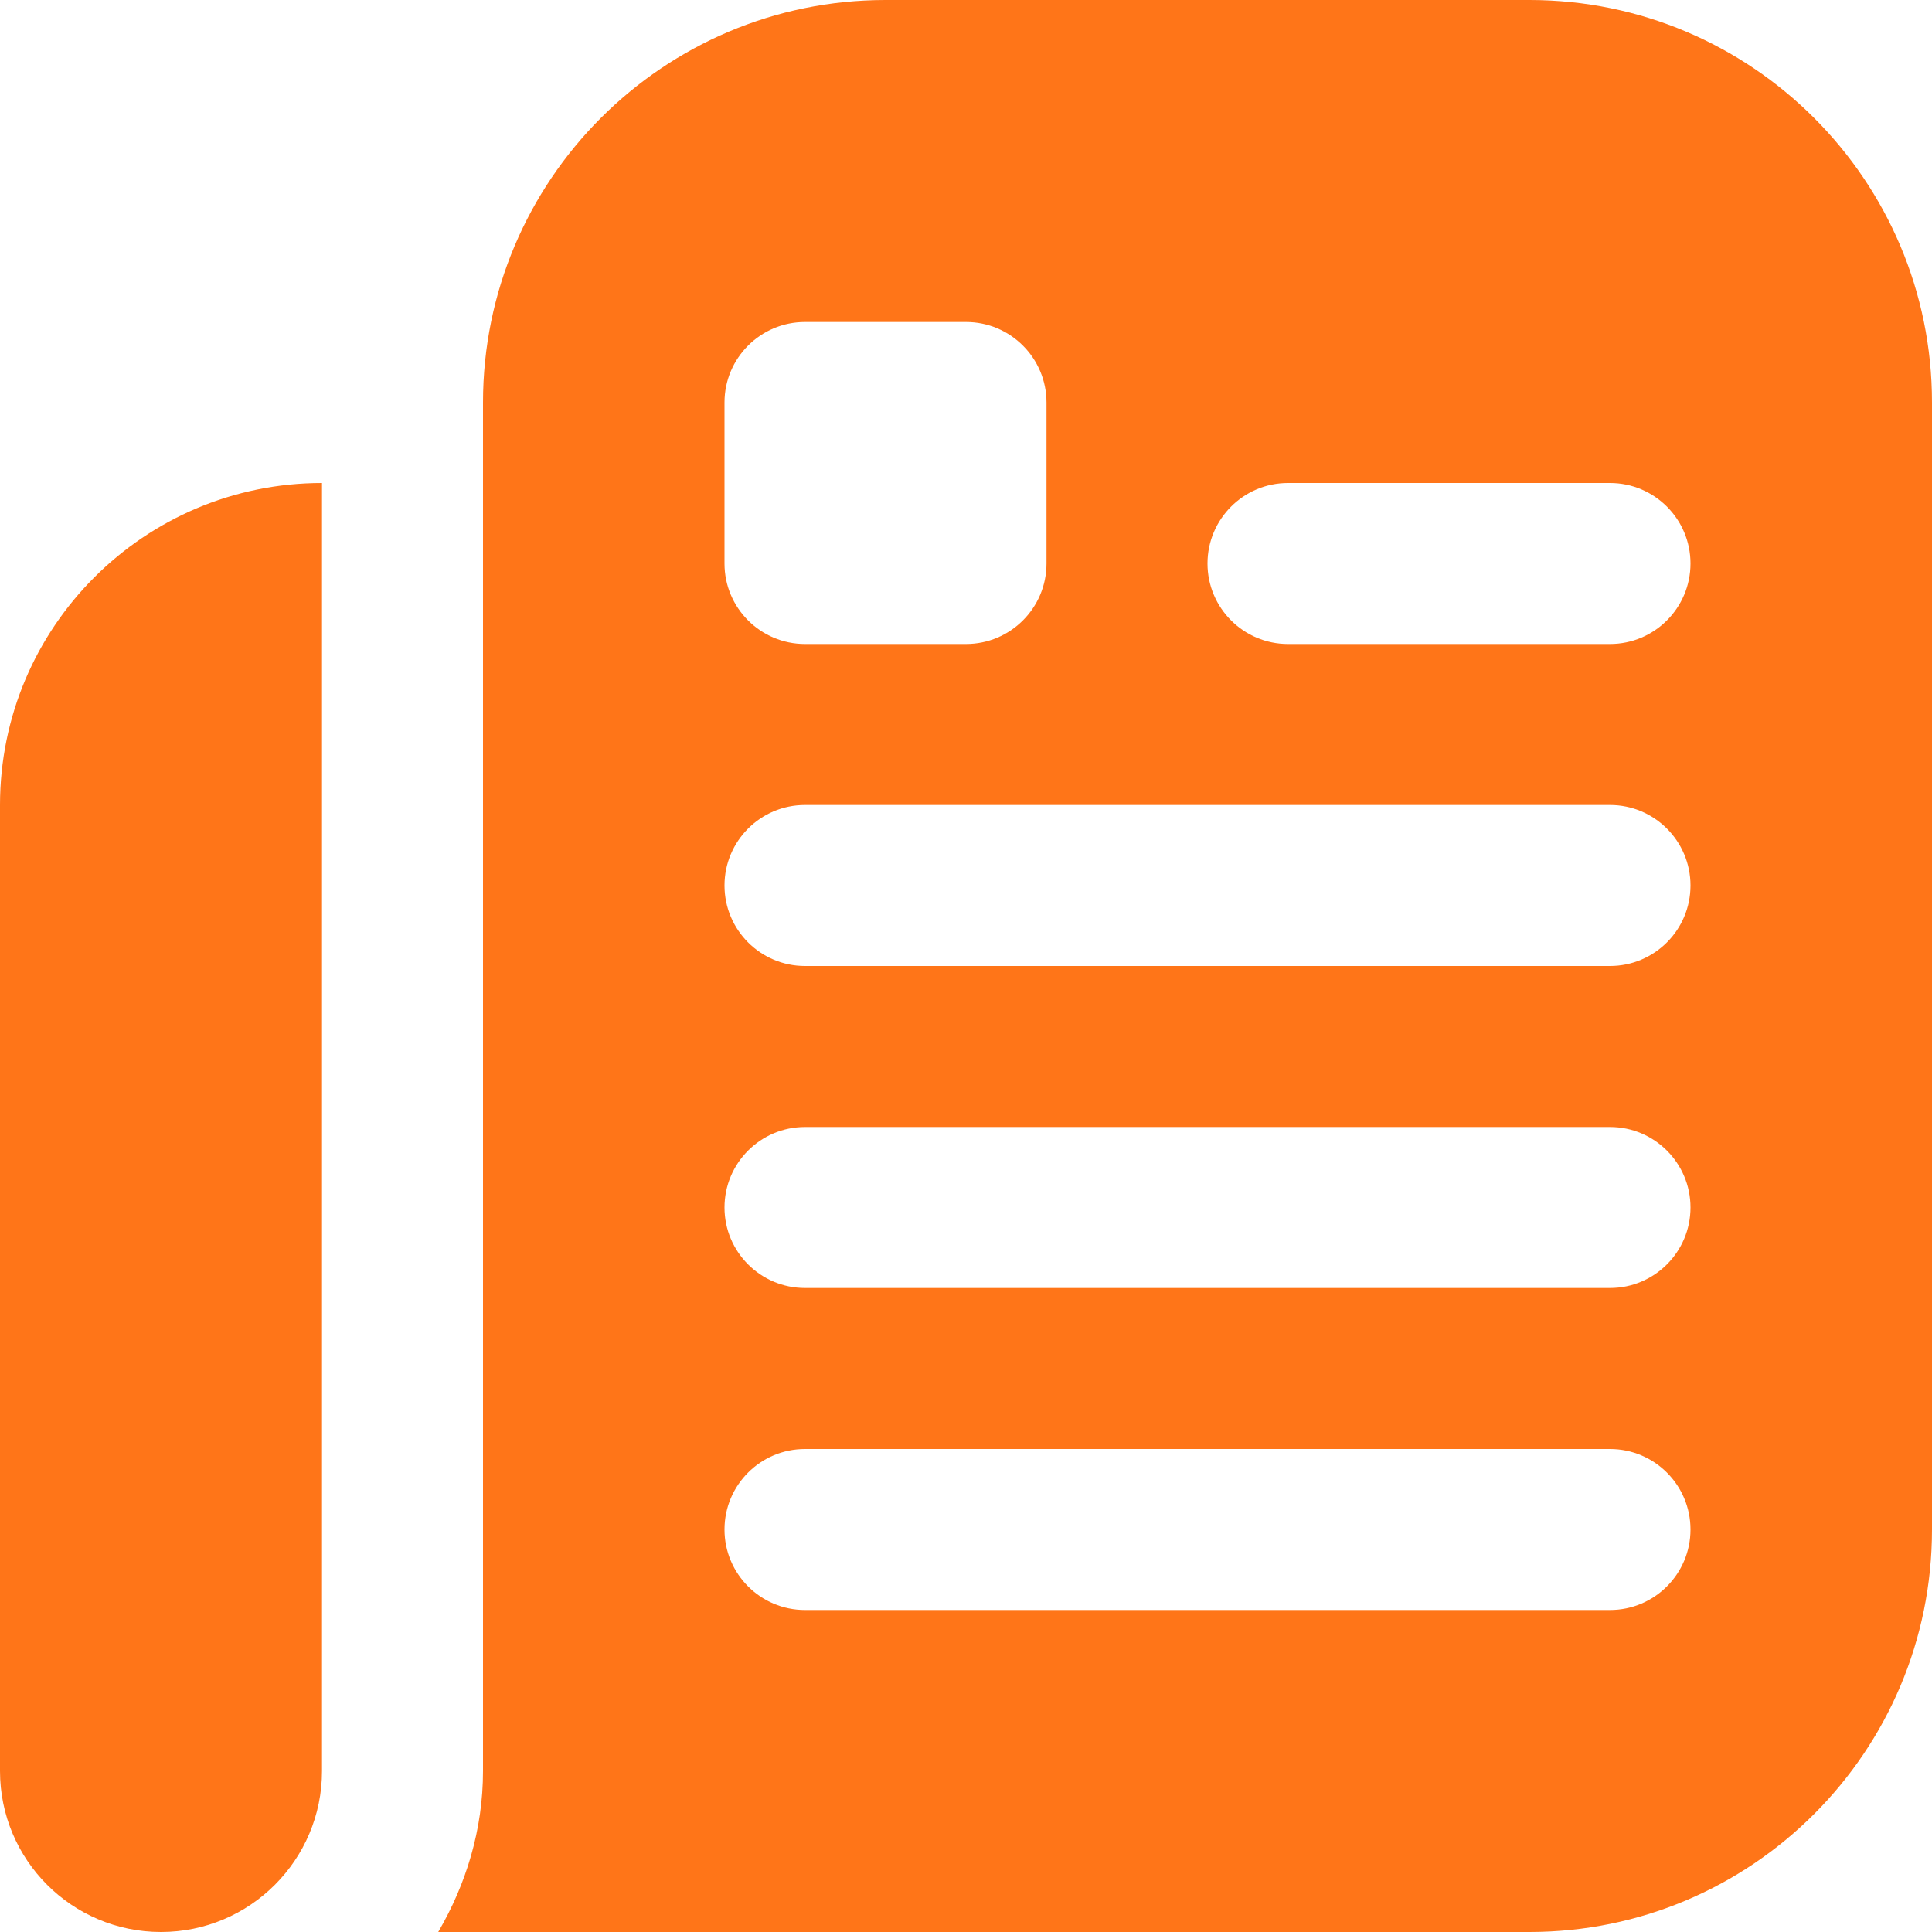 <?xml version="1.0" encoding="UTF-8"?> <svg xmlns="http://www.w3.org/2000/svg" width="30" height="30" viewBox="0 0 30 30" fill="none"><g clip-path="url(#clip0_71_2202)"><path d="M0 27.5V12.5C0 9.739 2.239 7.5 5 7.5V27.5C5 28.881 3.881 30 2.5 30C1.119 30 0 28.881 0 27.5ZM30 6.25V23.75C30 27.201 27.201 30 23.75 30H6.805C7.236 29.261 7.5 28.415 7.5 27.5V6.25C7.5 2.799 10.299 0 13.75 0H23.75C27.201 0 30 2.799 30 6.25ZM12.5 10H15C15.69 10 16.25 9.44 16.25 8.75V6.25C16.25 5.56 15.69 5 15 5H12.5C11.81 5 11.25 5.56 11.25 6.25V8.75C11.25 9.44 11.81 10 12.5 10ZM25 22.5H12.5C11.81 22.5 11.25 23.06 11.25 23.75C11.25 24.44 11.81 25 12.5 25H25C25.69 25 26.25 24.44 26.25 23.75C26.25 23.06 25.69 22.5 25 22.5ZM25 17.5H12.5C11.81 17.5 11.25 18.06 11.25 18.75C11.25 19.44 11.81 20 12.5 20H25C25.69 20 26.25 19.44 26.25 18.75C26.25 18.06 25.69 17.5 25 17.5ZM25 12.5H12.5C11.81 12.5 11.25 13.06 11.25 13.75C11.25 14.44 11.81 15 12.5 15H25C25.69 15 26.25 14.44 26.25 13.75C26.25 13.06 25.69 12.5 25 12.5ZM25 7.5H20C19.31 7.5 18.75 8.06 18.75 8.75C18.75 9.44 19.31 10 20 10H25C25.69 10 26.25 9.44 26.25 8.75C26.25 8.06 25.69 7.5 25 7.5Z" fill="#FF7518"></path></g><defs><clipPath id="clip0_71_2202"><rect width="30" height="30" fill="white"></rect></clipPath></defs></svg> 